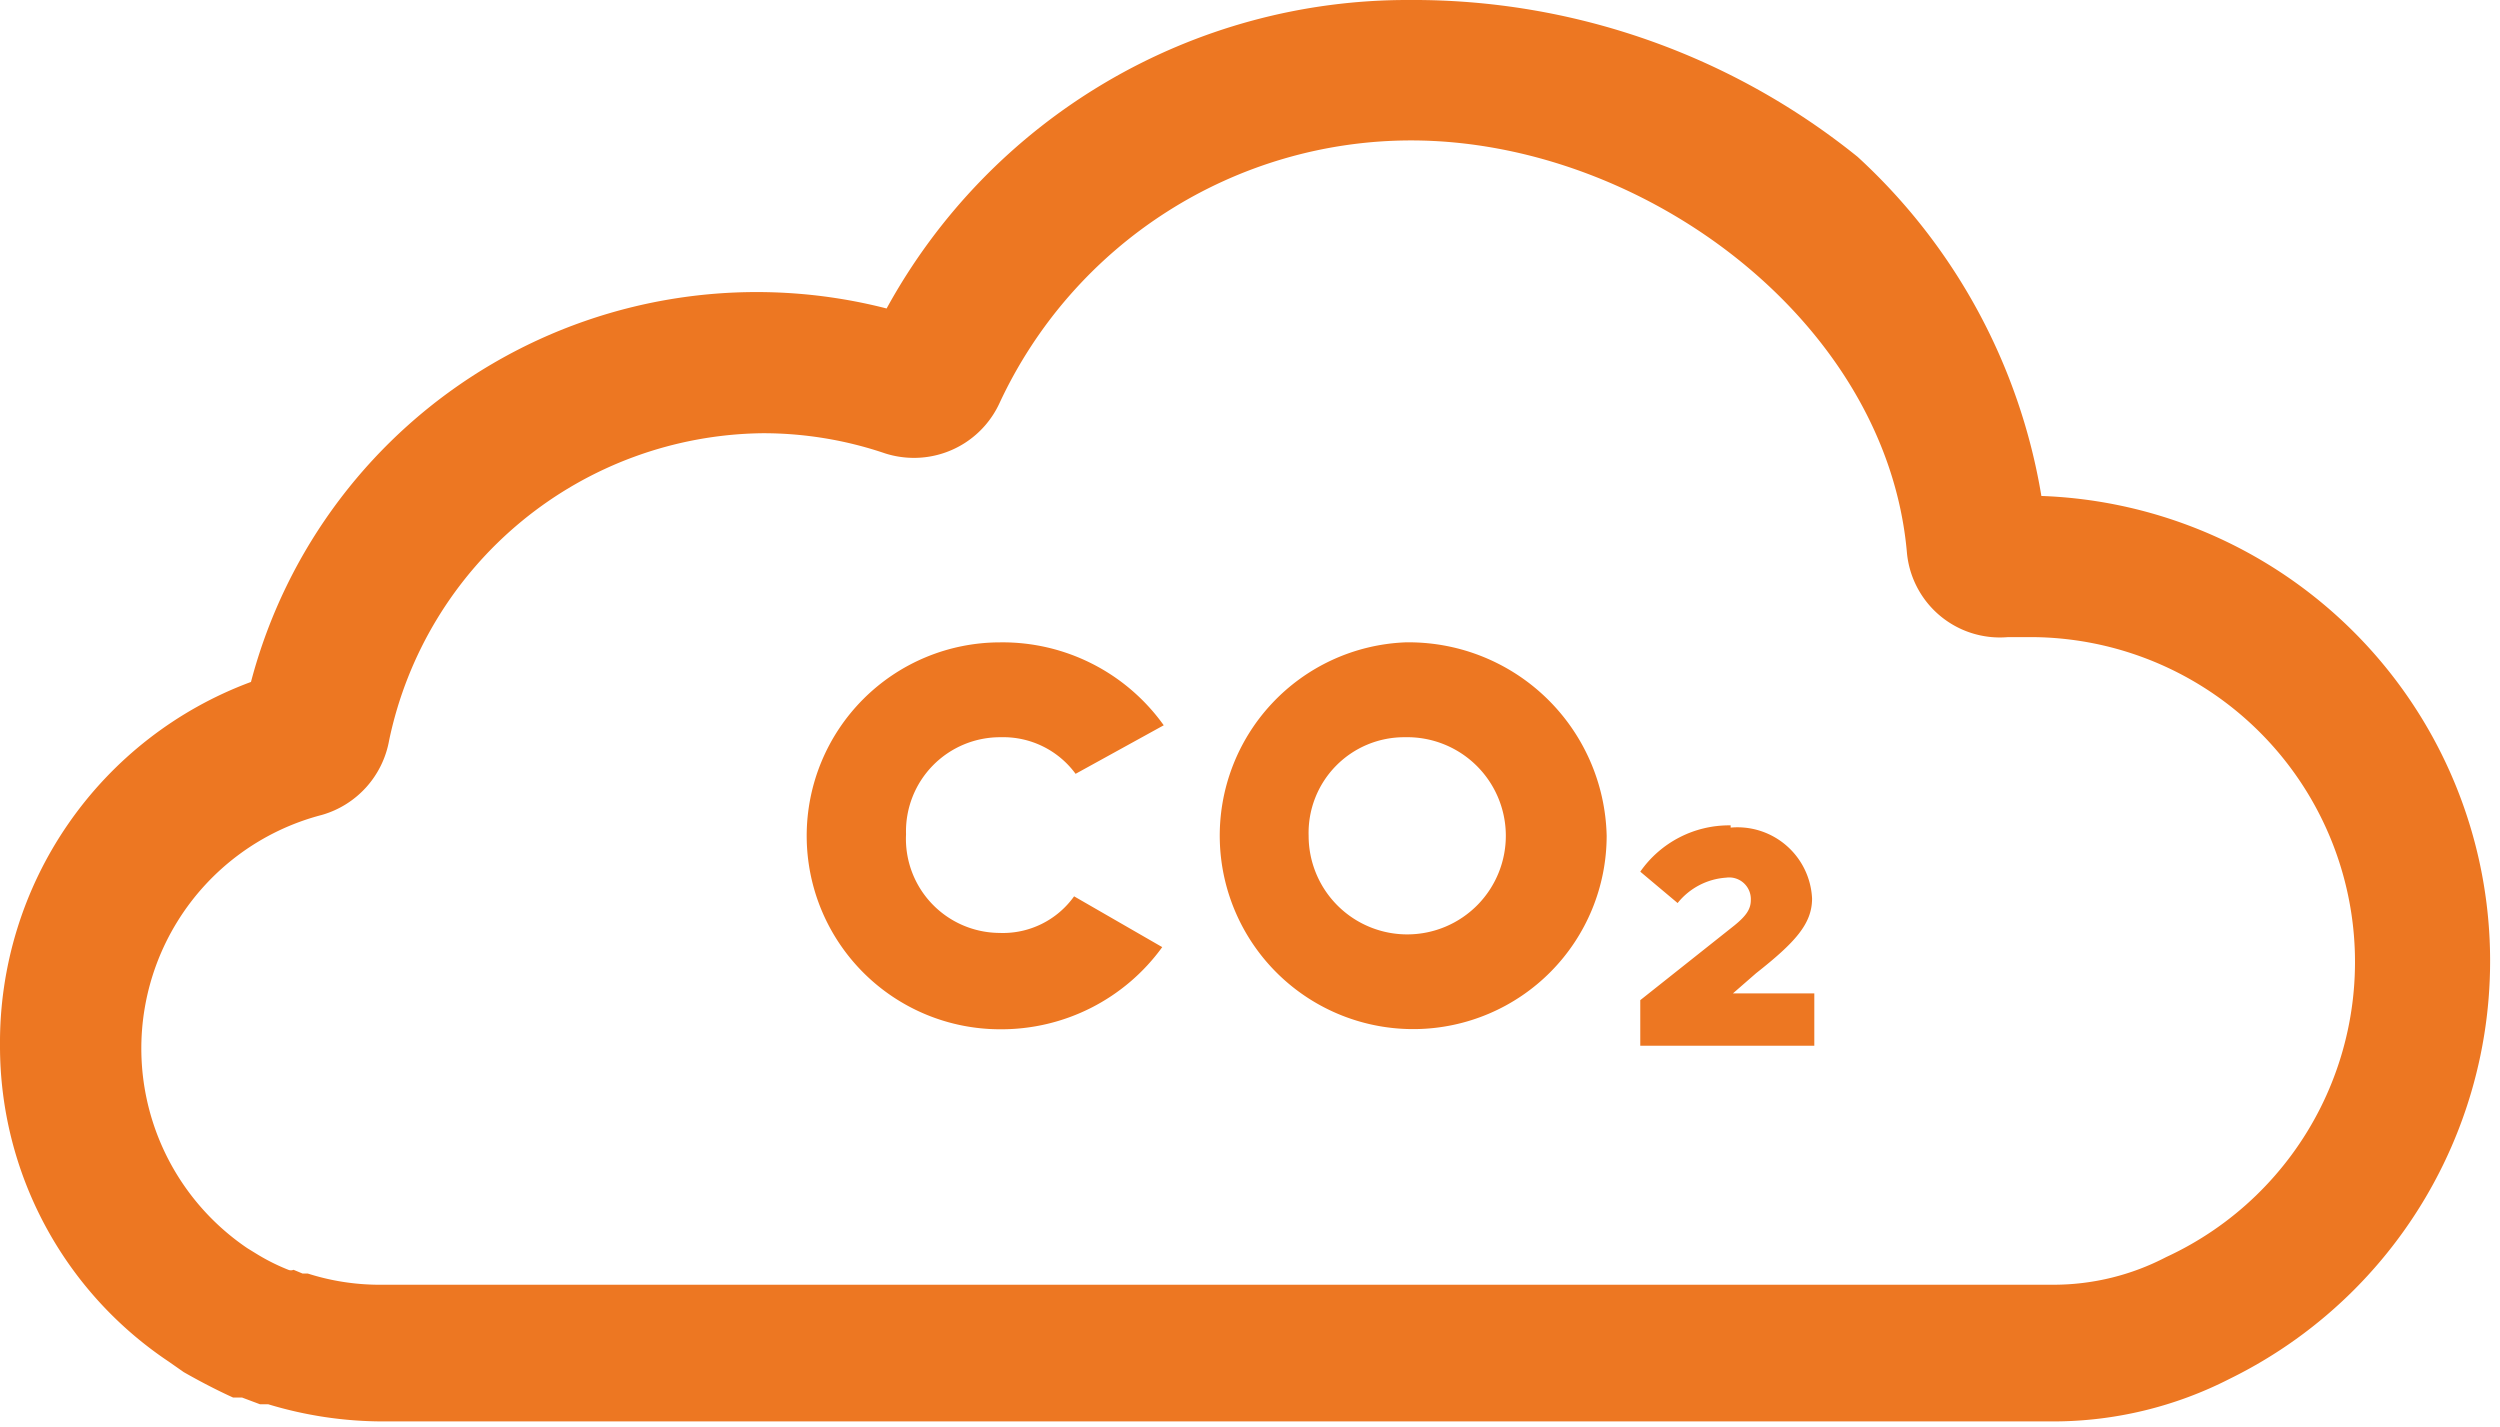 <svg id="Layer_1" data-name="Layer 1" xmlns="http://www.w3.org/2000/svg" width="33.47" height="19.1" viewBox="0 0 33.47 19.1">
  <title>icon2</title>
  <path d="M29,16.83l0,0a3.26,3.26,0,0,1-1.5.37H5.12a3.17,3.17,0,0,1-1-.15l-.07,0L3.93,17a.09.09,0,0,1-.07,0,2.74,2.74,0,0,1-.42-.21l-.13-.08a3.23,3.23,0,0,1,1-5.8,1.27,1.27,0,0,0,.9-1,5.17,5.17,0,0,1,5-4.11,5.08,5.08,0,0,1,1.64.27,1.27,1.27,0,0,0,.39.06,1.26,1.26,0,0,0,1.14-.73,6.08,6.08,0,0,1,5.51-3.52c3.11,0,6.37,2.42,6.64,5.52a1.25,1.25,0,0,0,1.35,1.13h.36A4.35,4.35,0,0,1,29,16.83M27.33,6.64A7.92,7.92,0,0,0,24.87,2.1a9.47,9.47,0,0,0-6-2.1,7.95,7.95,0,0,0-7,4.13,7,7,0,0,0-8.51,5A5.15,5.15,0,0,0,0,14a5.08,5.08,0,0,0,2.26,4.23l.2.14c.21.12.44.24.66.34l.12,0,.24.09.11,0a5.3,5.3,0,0,0,1.53.23H27.5a5.19,5.19,0,0,0,2.35-.57A6.23,6.23,0,0,0,27.33,6.64" style="fill: #ed7722"/>
  <path d="M23.17,11.05a1.45,1.45,0,0,0-1.21.62l.5.42a.91.91,0,0,1,.65-.34.29.29,0,0,1,.33.3c0,.12-.06.21-.22.34l-1.26,1V14h2.33V13.3H23.2l.31-.27c.52-.41.75-.66.75-1a1,1,0,0,0-1.09-.95M18.81,9.87a1.32,1.32,0,1,1-1.29,1.32,1.28,1.28,0,0,1,1.29-1.32m0-1.27a2.59,2.59,0,1,0,2.7,2.59,2.65,2.65,0,0,0-2.7-2.59m-5.42,0a2.59,2.59,0,1,0,0,5.18,2.66,2.66,0,0,0,2.17-1.1L14.38,12a1.17,1.17,0,0,1-1,.49,1.26,1.26,0,0,1-1.25-1.32A1.26,1.26,0,0,1,13.4,9.87a1.2,1.2,0,0,1,1,.49l1.18-.65A2.65,2.65,0,0,0,13.39,8.6" style="fill: #ed7722"/>
</svg>
